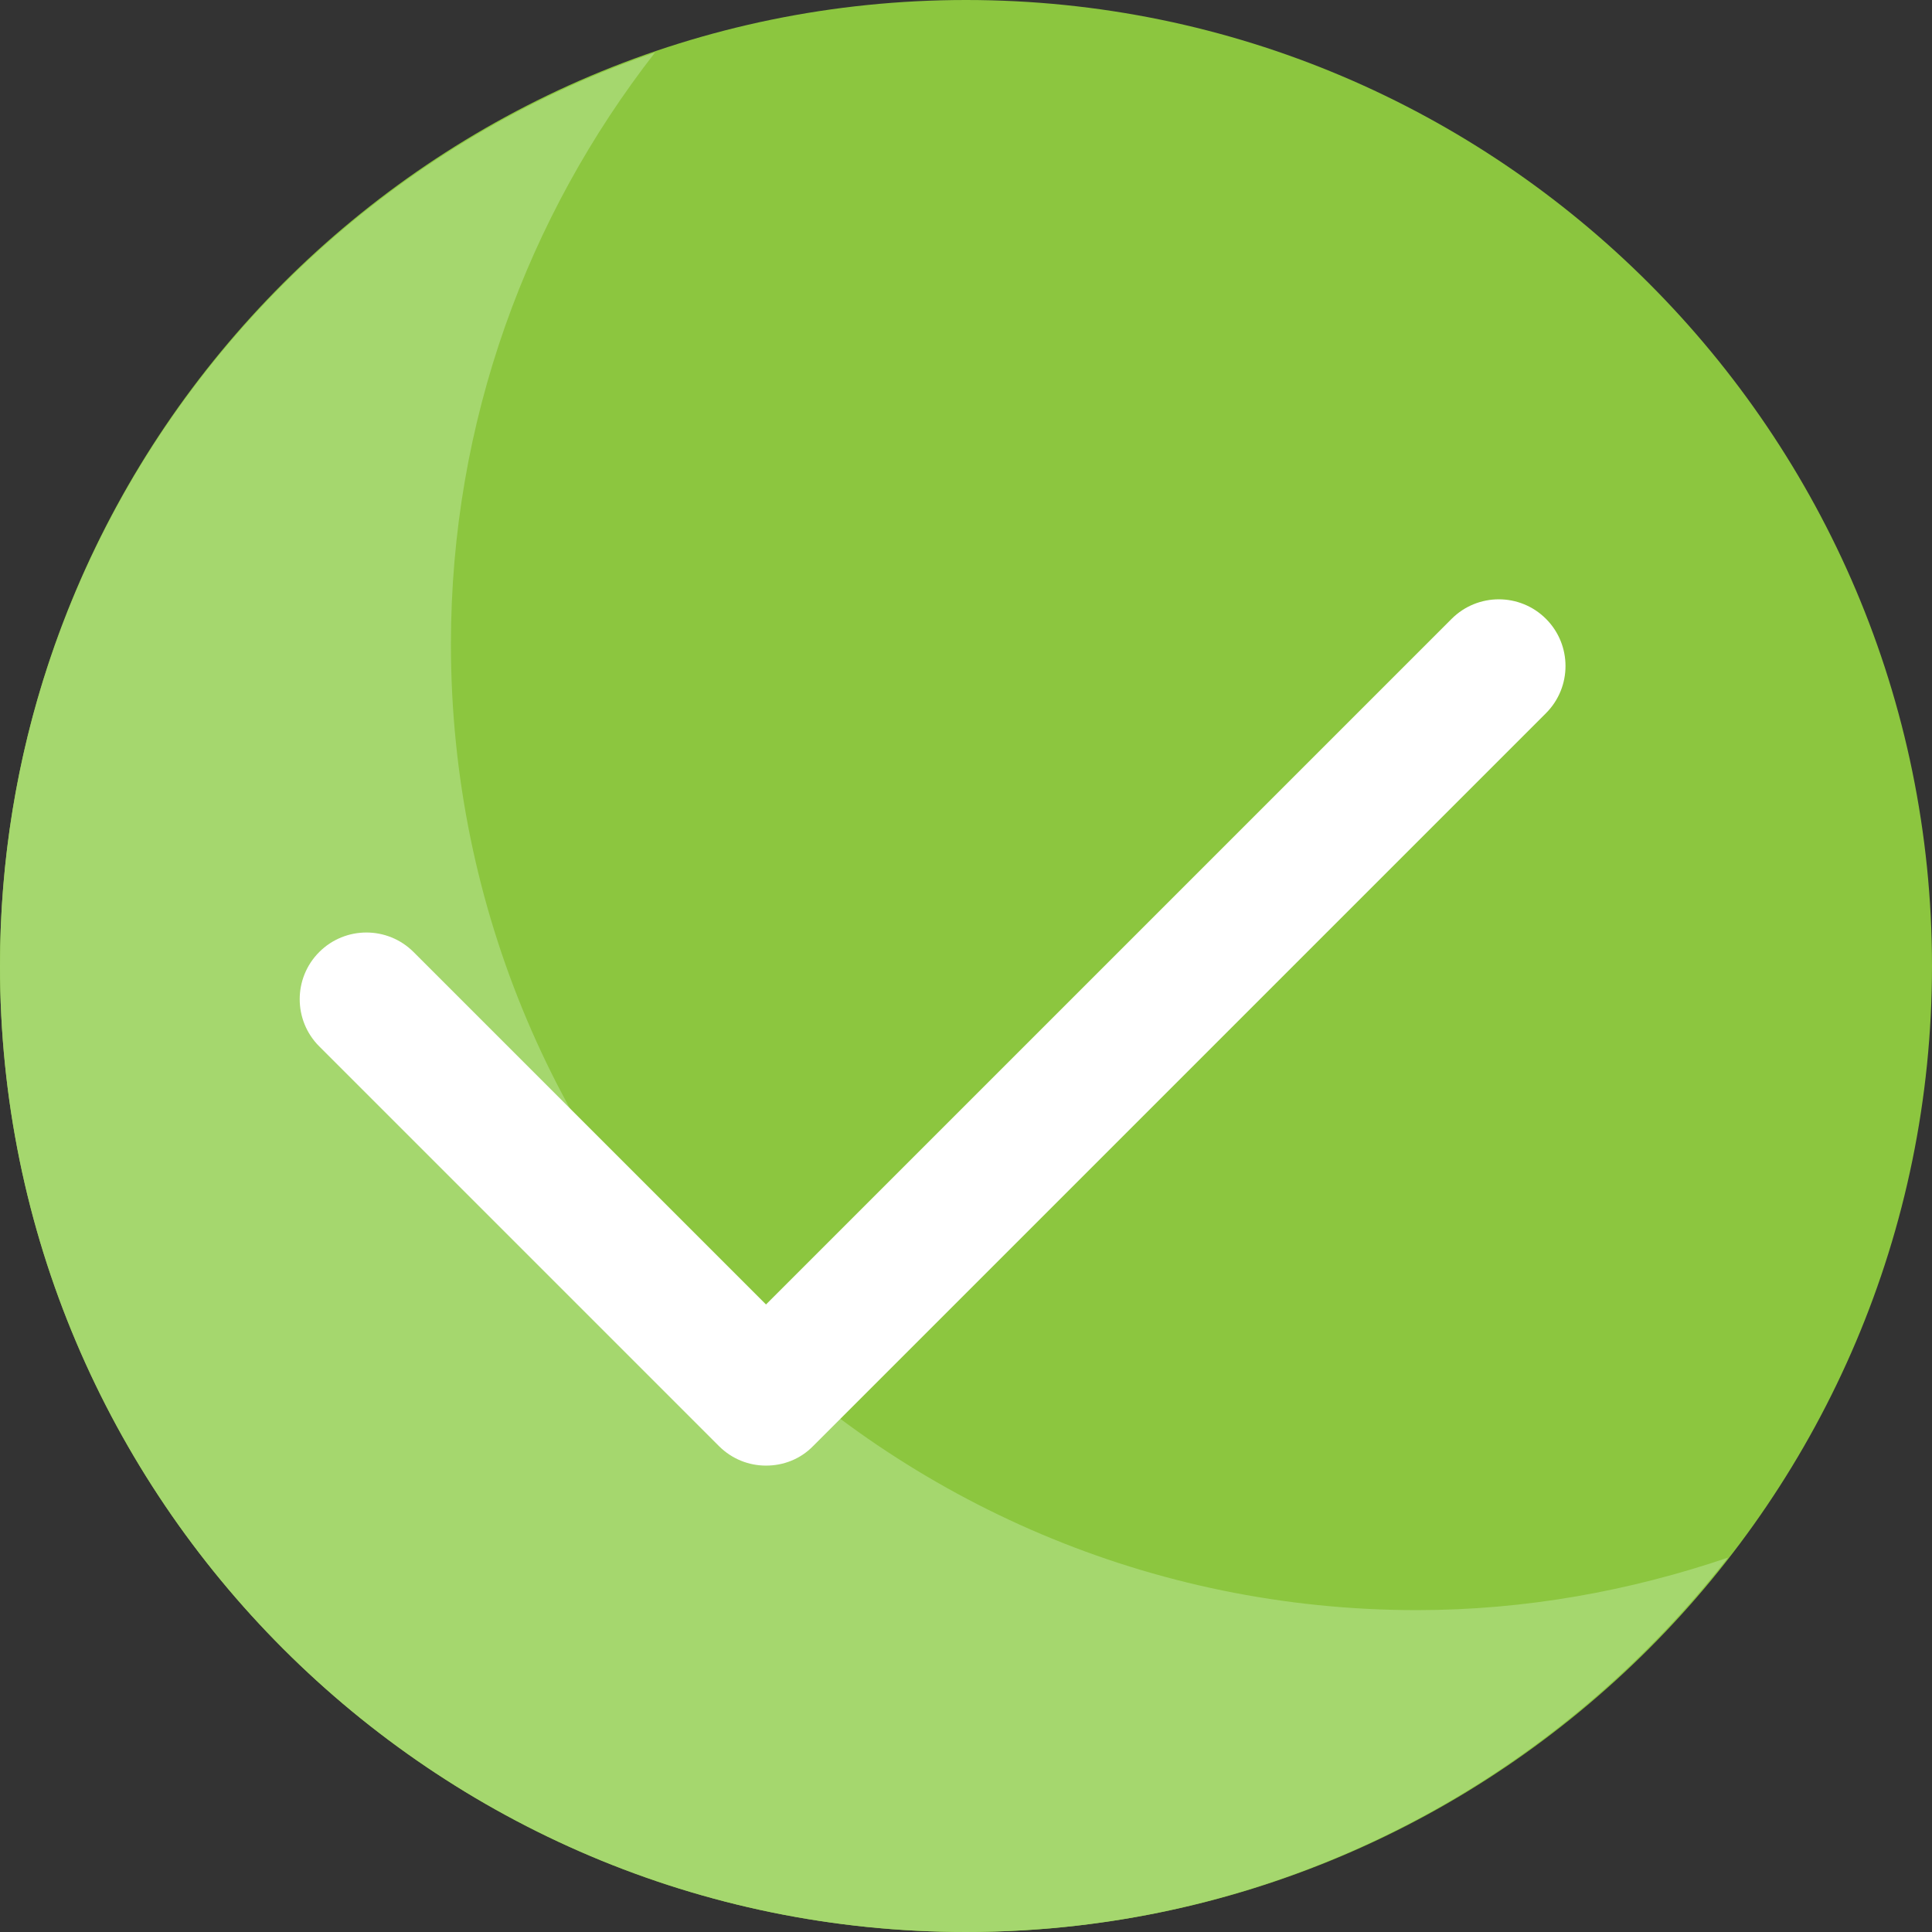 <?xml version="1.0" encoding="UTF-8"?> <!-- Generator: Adobe Illustrator 23.0.1, SVG Export Plug-In . SVG Version: 6.00 Build 0) --> <svg xmlns="http://www.w3.org/2000/svg" xmlns:xlink="http://www.w3.org/1999/xlink" id="Layer_1" x="0px" y="0px" viewBox="0 0 512 512" style="enable-background:new 0 0 512 512;" xml:space="preserve"><rect x="0" y="0" width="512" height="512" fill="#333333" stroke="none"/> <style type="text/css"> .st0{fill:#8CC63F;} .st1{fill:#A5D76E;} .st2{fill:#FFFFFF;} </style> <path class="st0" d="M256,512C114.8,512,0,397.2,0,256S114.8,0,256,0s256,114.8,256,256S397.2,512,256,512z"></path> <path class="st1" d="M375.5,426.7c-141.2,0-256-114.8-256-256c0-59.1,20.3-113.4,54.1-156.8C72.8,48.3,0,143.7,0,256 c0,141.2,114.8,256,256,256c82.1,0,155-39,201.9-99.2C432,421.6,404.3,426.7,375.5,426.7z"></path> <path class="st2" d="M203,388.4c-4.5,0-9-1.7-12.5-5.2L84.6,277.3c-6.9-6.9-6.9-18.1,0-25c6.9-6.9,18.1-6.9,25,0l93.4,93.4 l181.7-181.7c6.9-6.9,18.1-6.9,25,0c6.9,6.9,6.9,18.1,0,25L215.5,383.2C212.1,386.7,207.6,388.4,203,388.4z"></path> </svg> 